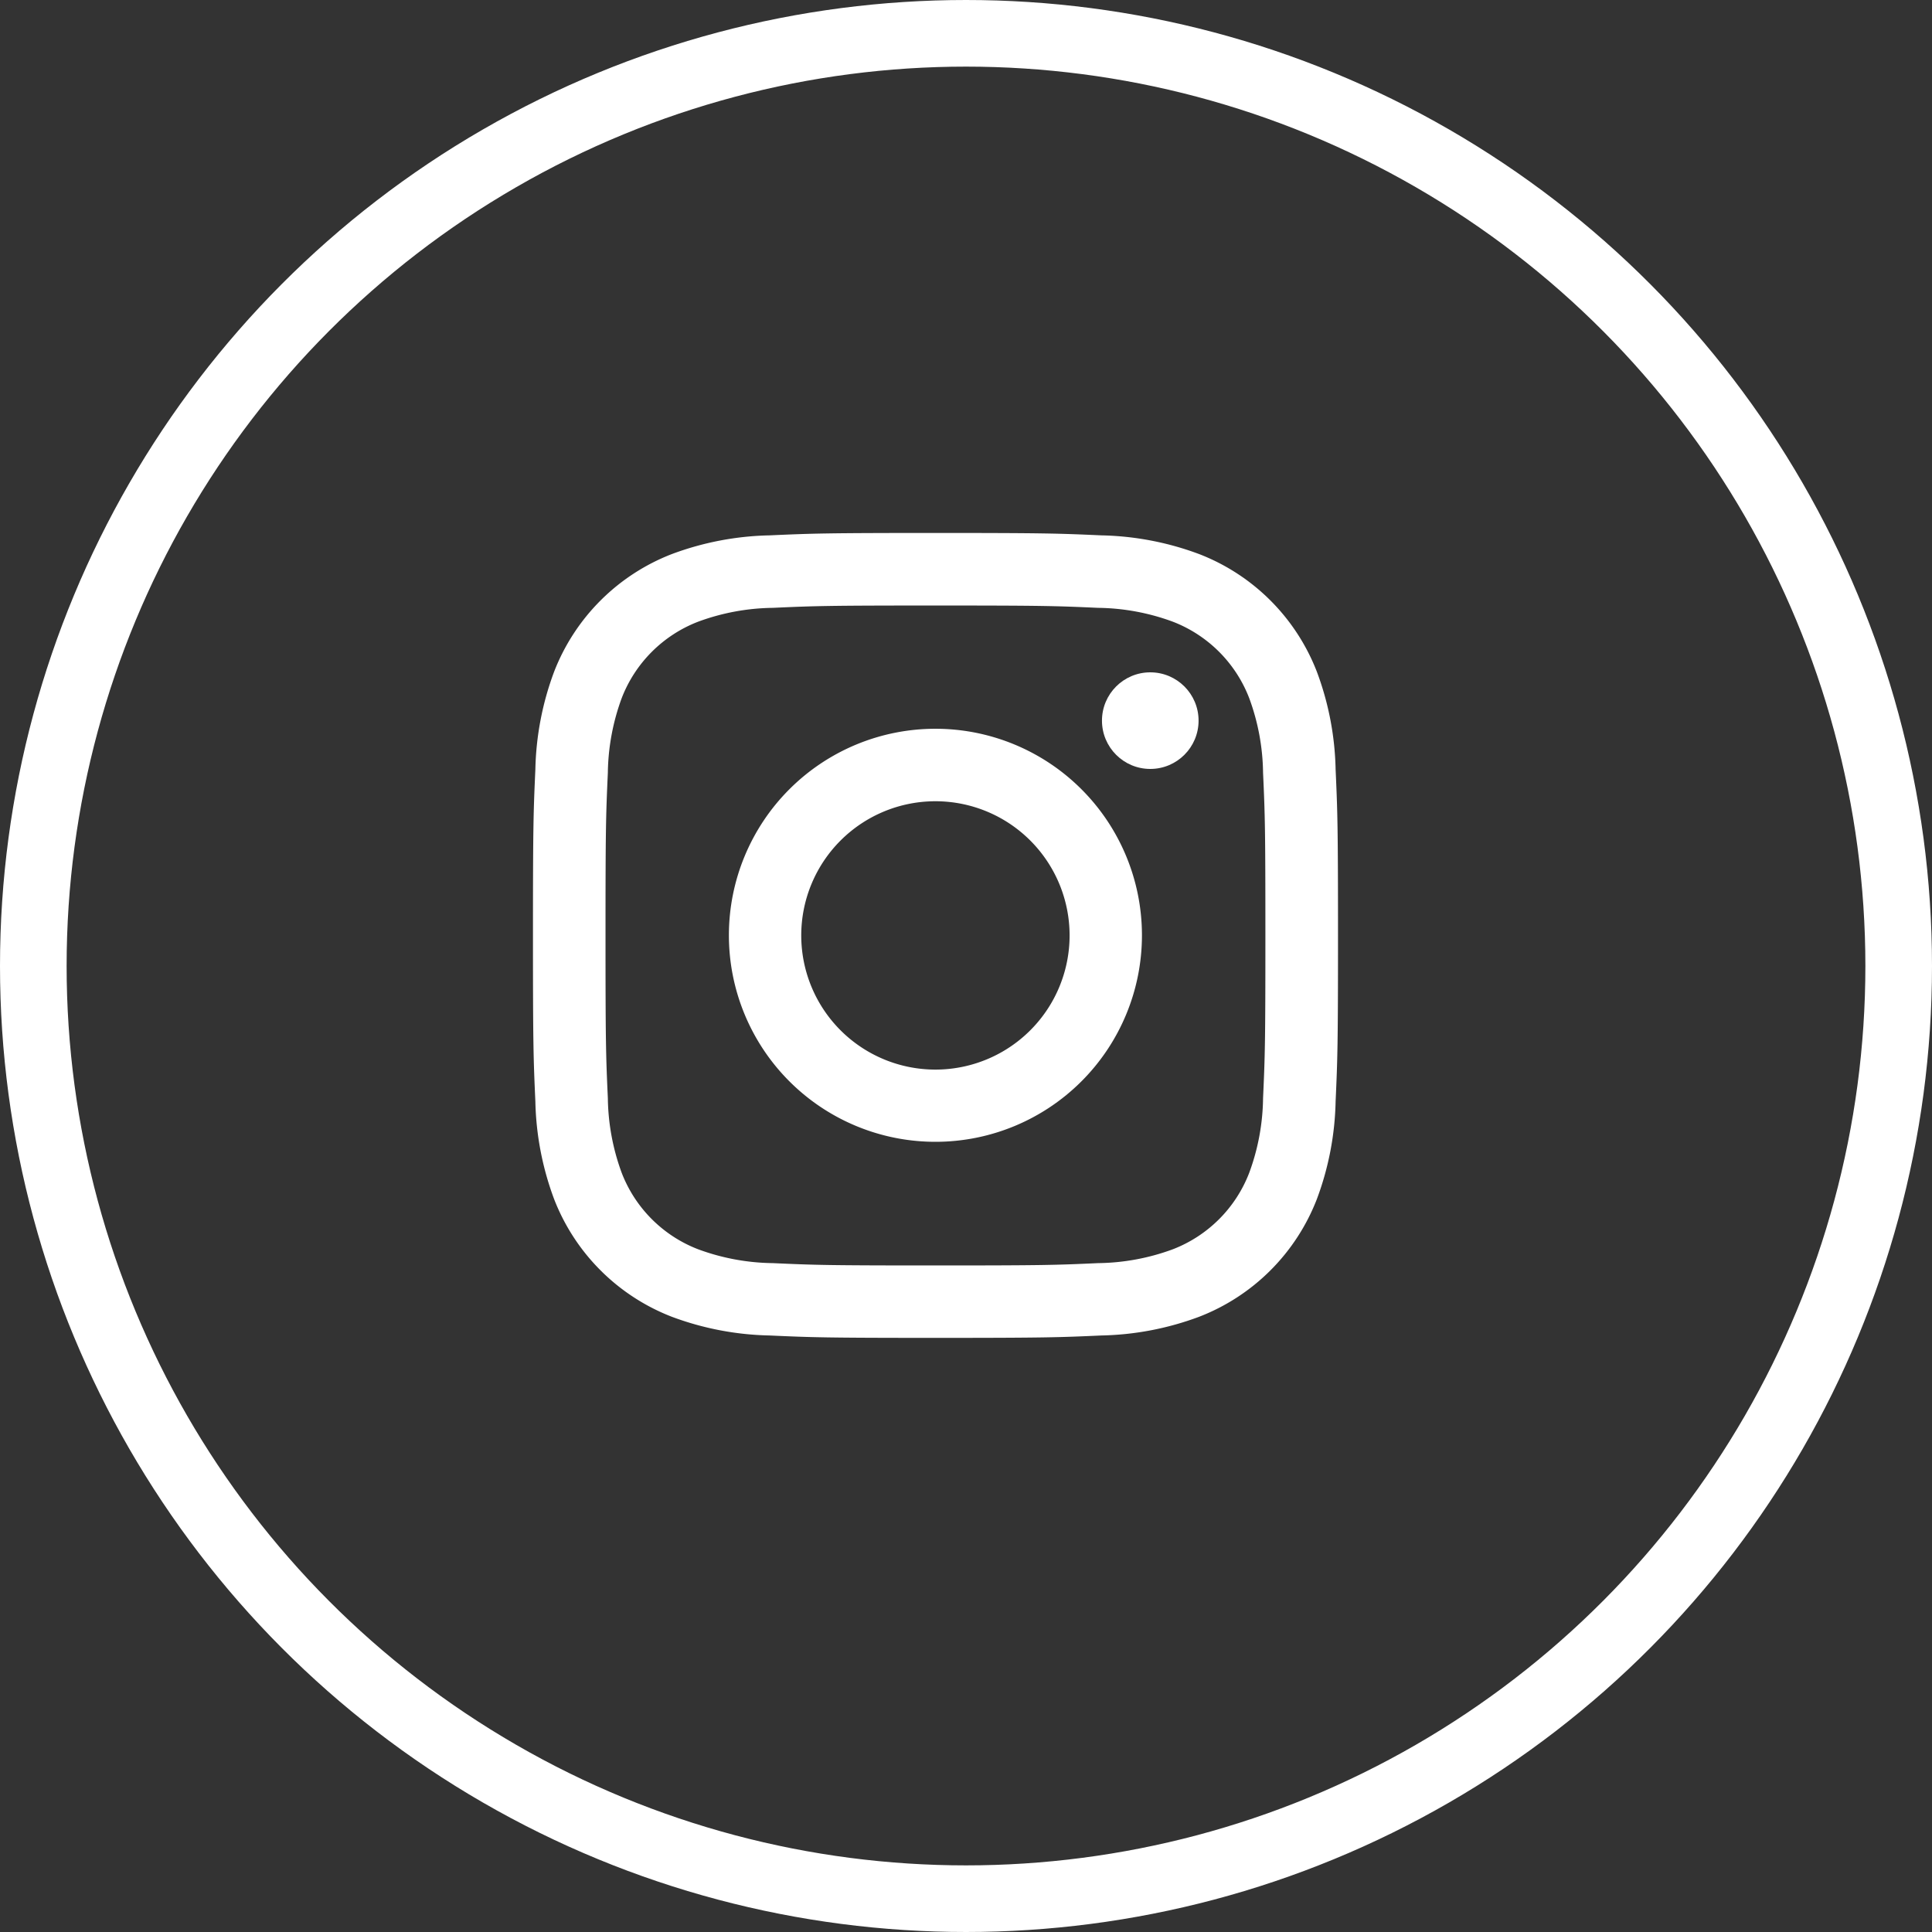<svg xmlns="http://www.w3.org/2000/svg" width="29" height="29" viewBox="0 0 29 29">
  <rect x="0" y="0" width="29" height="29" fill="#333333" stroke="none"/>
  <g id="Group_522" data-name="Group 522" transform="translate(-615 -5075.75)">
    <g id="Ellipse_12" data-name="Ellipse 12" transform="translate(615 5075.75)" fill="none" stroke="#fff" stroke-width="1">
      <circle cx="14.5" cy="14.5" r="14.5" stroke="none"/>
      <circle cx="14.5" cy="14.5" r="14" fill="none"/>
    </g>
    <g id="Group_204" data-name="Group 204" transform="translate(-1652.552 4891.094)">
      <path id="Path_153" data-name="Path 153" d="M2281.594,193.745c1.613,0,1.8.006,2.441.035a3.344,3.344,0,0,1,1.122.208,2,2,0,0,1,1.146,1.147,3.341,3.341,0,0,1,.208,1.122c.029.637.035.828.035,2.441s-.006,1.8-.035,2.441a3.341,3.341,0,0,1-.208,1.122,2,2,0,0,1-1.146,1.147,3.344,3.344,0,0,1-1.122.208c-.637.029-.828.035-2.441.035s-1.8-.006-2.441-.035a3.342,3.342,0,0,1-1.122-.208,2,2,0,0,1-1.147-1.147,3.361,3.361,0,0,1-.208-1.122c-.029-.637-.035-.828-.035-2.441s.006-1.8.035-2.441a3.361,3.361,0,0,1,.208-1.122,2,2,0,0,1,1.147-1.147,3.342,3.342,0,0,1,1.122-.208c.637-.029.828-.035,2.441-.035m0-1.089c-1.641,0-1.846.007-2.491.036a4.438,4.438,0,0,0-1.467.281,3.091,3.091,0,0,0-1.767,1.767,4.444,4.444,0,0,0-.281,1.466c-.029.644-.036.85-.036,2.491s.007,1.846.036,2.491a4.444,4.444,0,0,0,.281,1.466,3.091,3.091,0,0,0,1.767,1.767,4.437,4.437,0,0,0,1.467.281c.644.029.85.036,2.491.036s1.846-.007,2.491-.036a4.436,4.436,0,0,0,1.467-.281,3.089,3.089,0,0,0,1.767-1.767,4.431,4.431,0,0,0,.281-1.466c.029-.644.036-.85.036-2.491s-.007-1.846-.036-2.491a4.431,4.431,0,0,0-.281-1.466,3.089,3.089,0,0,0-1.767-1.767,4.436,4.436,0,0,0-1.467-.281c-.644-.029-.85-.036-2.491-.036Z" transform="translate(0)" fill="#fff"/>
      <path id="Path_154" data-name="Path 154" d="M2401.21,315.212a3.1,3.1,0,1,0,3.1,3.1A3.1,3.1,0,0,0,2401.21,315.212Zm0,5.116a2.014,2.014,0,1,1,2.014-2.014A2.014,2.014,0,0,1,2401.21,320.328Z" transform="translate(-119.617 -119.617)" fill="#fff"/>
      <circle id="Ellipse_13" data-name="Ellipse 13" cx="0.725" cy="0.725" r="0.725" transform="translate(2284.093 194.748)" fill="#fff"/>
    </g>
  </g>
</svg>
